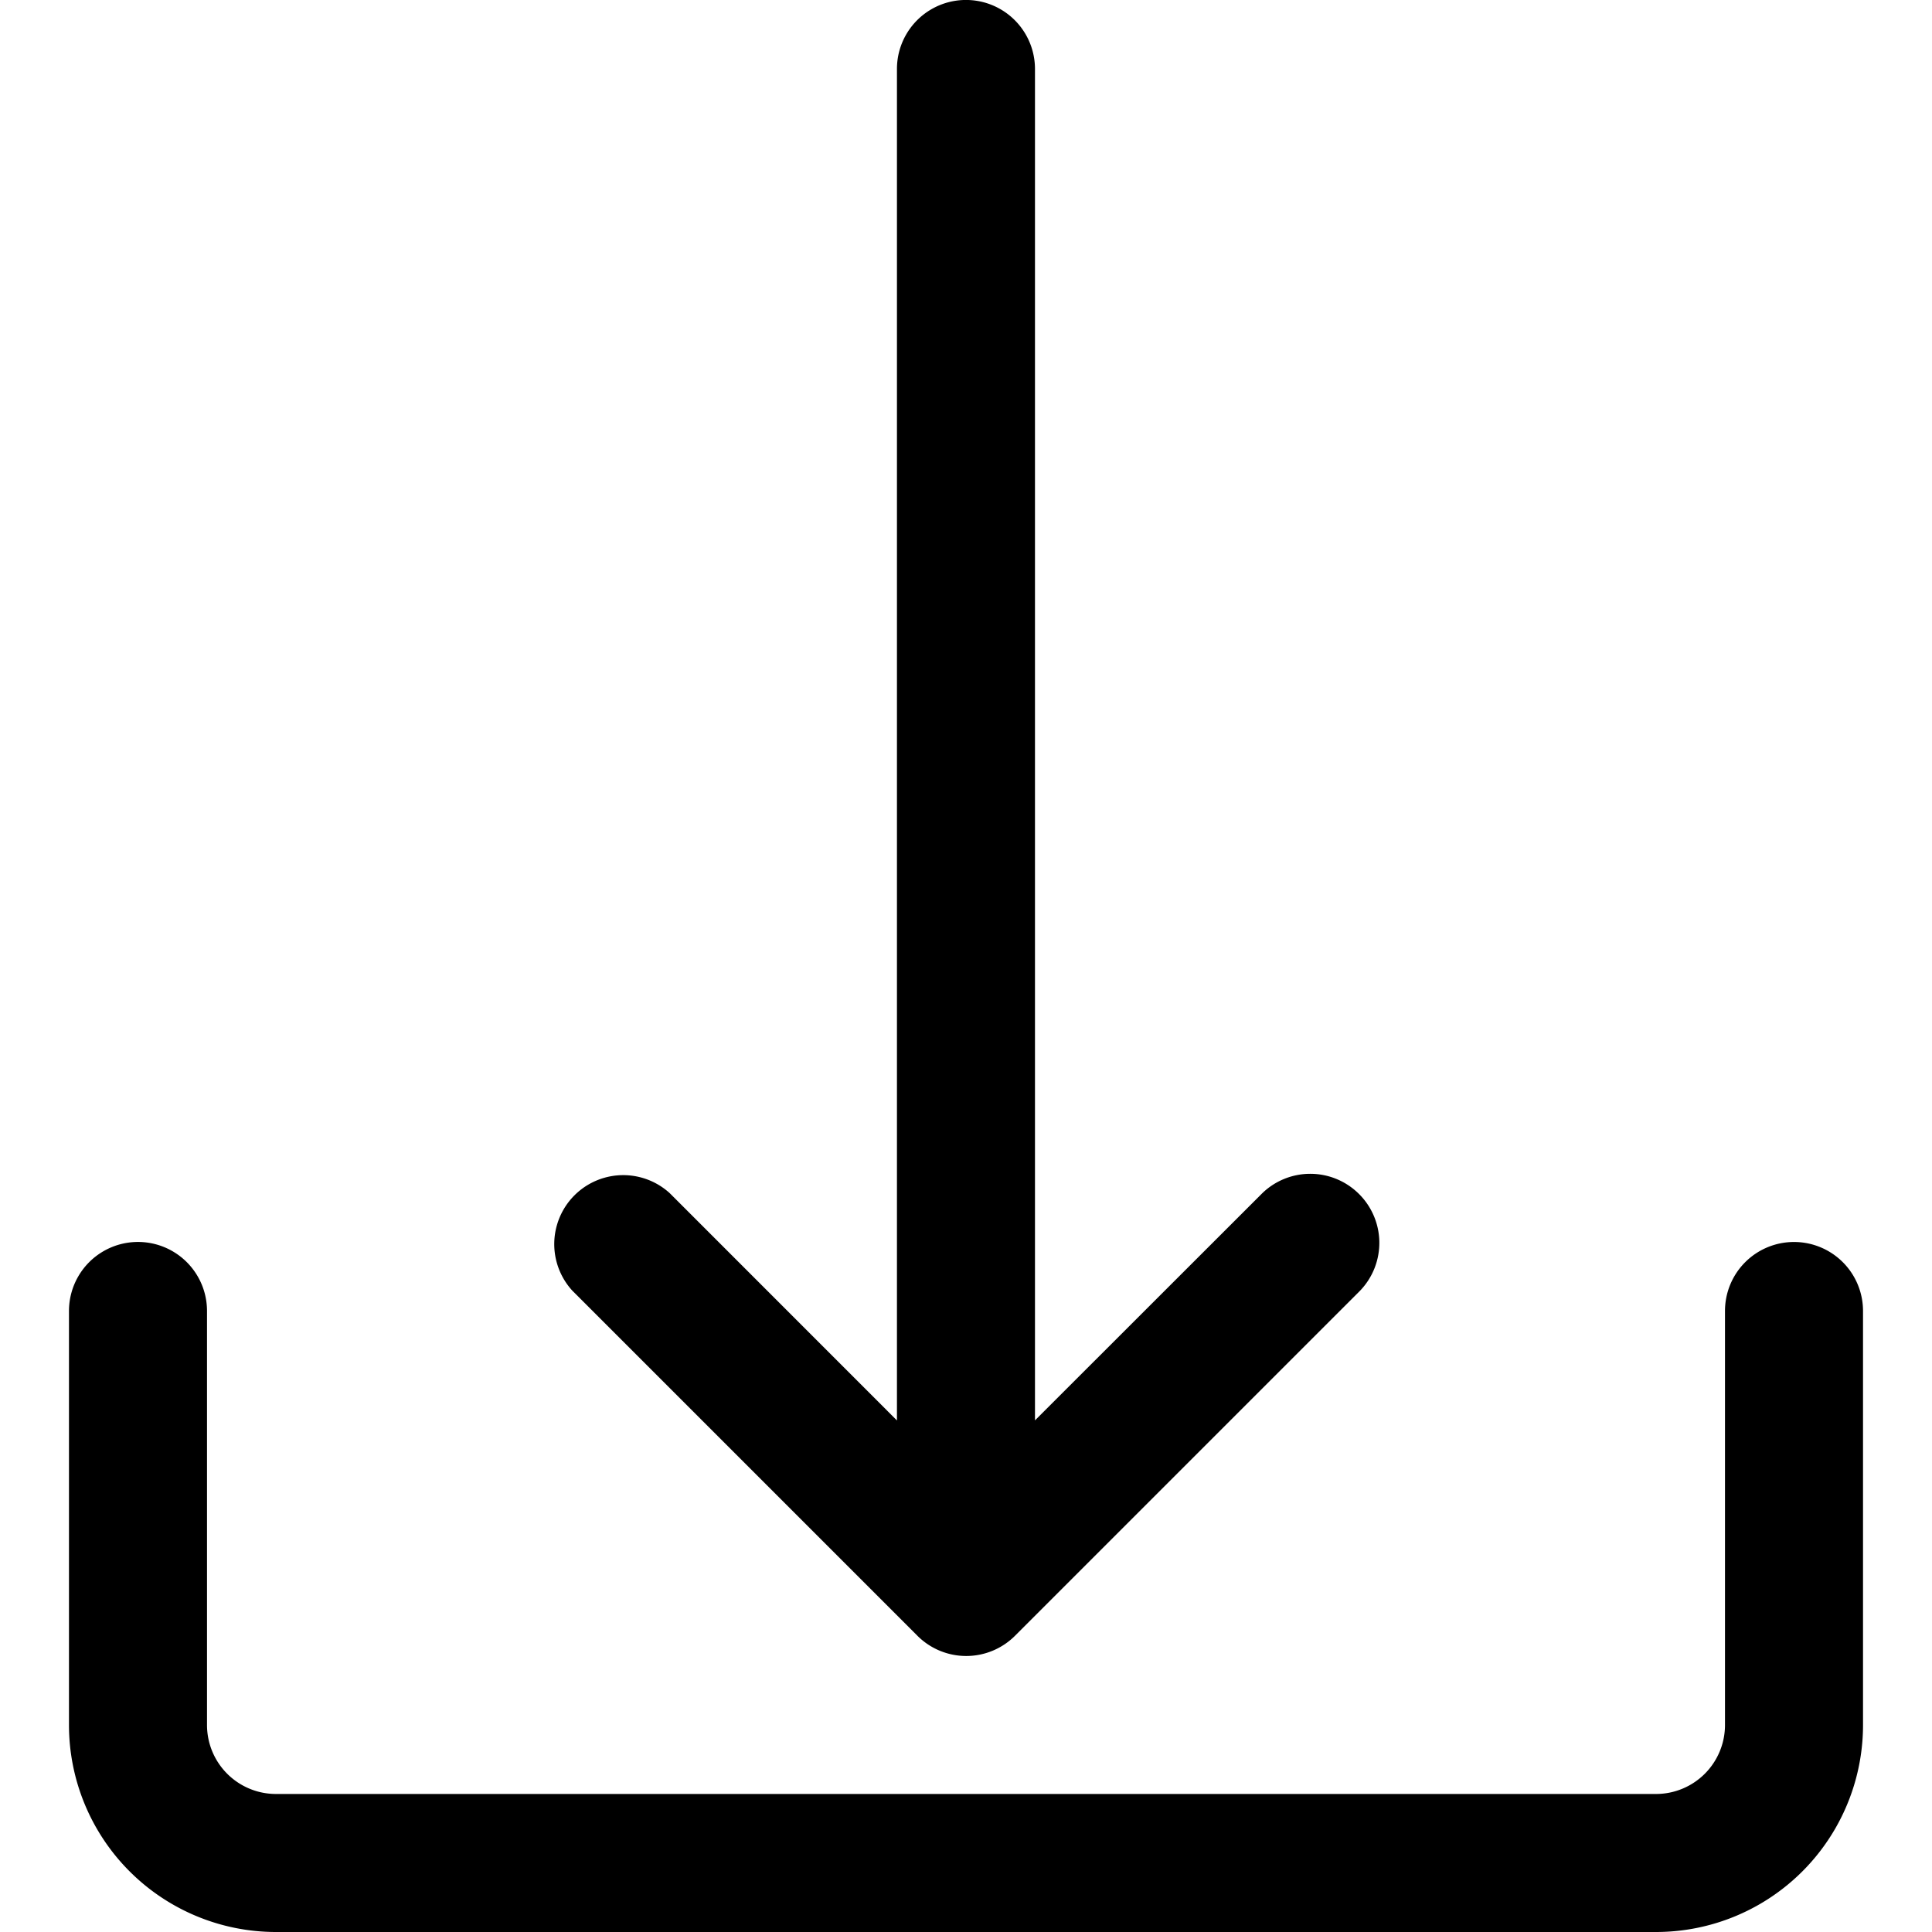 <svg xmlns="http://www.w3.org/2000/svg" xmlns:xlink="http://www.w3.org/1999/xlink" width="27" height="27" viewBox="0 0 27 27">
  <defs>
    <clipPath id="clip-path">
      <rect id="Rectangle_612" data-name="Rectangle 612" width="27" height="27" transform="translate(707 218)" fill="#fff" stroke="#707070" stroke-width="1"/>
    </clipPath>
  </defs>
  <g id="download_big" transform="translate(-707 -218)" clip-path="url(#clip-path)">
    <g id="down-arrow" transform="translate(707 218)">
      <g id="Group_4403" data-name="Group 4403">
        <g id="Group_4402" data-name="Group 4402">
          <path id="Path_4093" data-name="Path 4093" d="M25.071,17.357a.964.964,0,0,0-.964.964v5.786a.964.964,0,0,1-.964.964H3.857a.964.964,0,0,1-.964-.964V18.321a.964.964,0,0,0-1.929,0v5.786A2.893,2.893,0,0,0,3.857,27H23.143a2.893,2.893,0,0,0,2.893-2.893V18.321A.964.964,0,0,0,25.071,17.357Z"/>
        </g>
      </g>
      <g id="Group_4405" data-name="Group 4405">
        <g id="Group_4404" data-name="Group 4404">
          <path id="Path_4094" data-name="Path 4094" d="M18.981,16.675a.964.964,0,0,0-1.34,0l-3.177,3.175V.964a.964.964,0,0,0-1.929,0V19.851L9.36,16.675A.964.964,0,0,0,8,18.039l4.821,4.821a.964.964,0,0,0,1.364,0l0,0,4.821-4.821A.964.964,0,0,0,18.981,16.675Z"/>
        </g>
      </g>
    </g>
  </g>
</svg>
